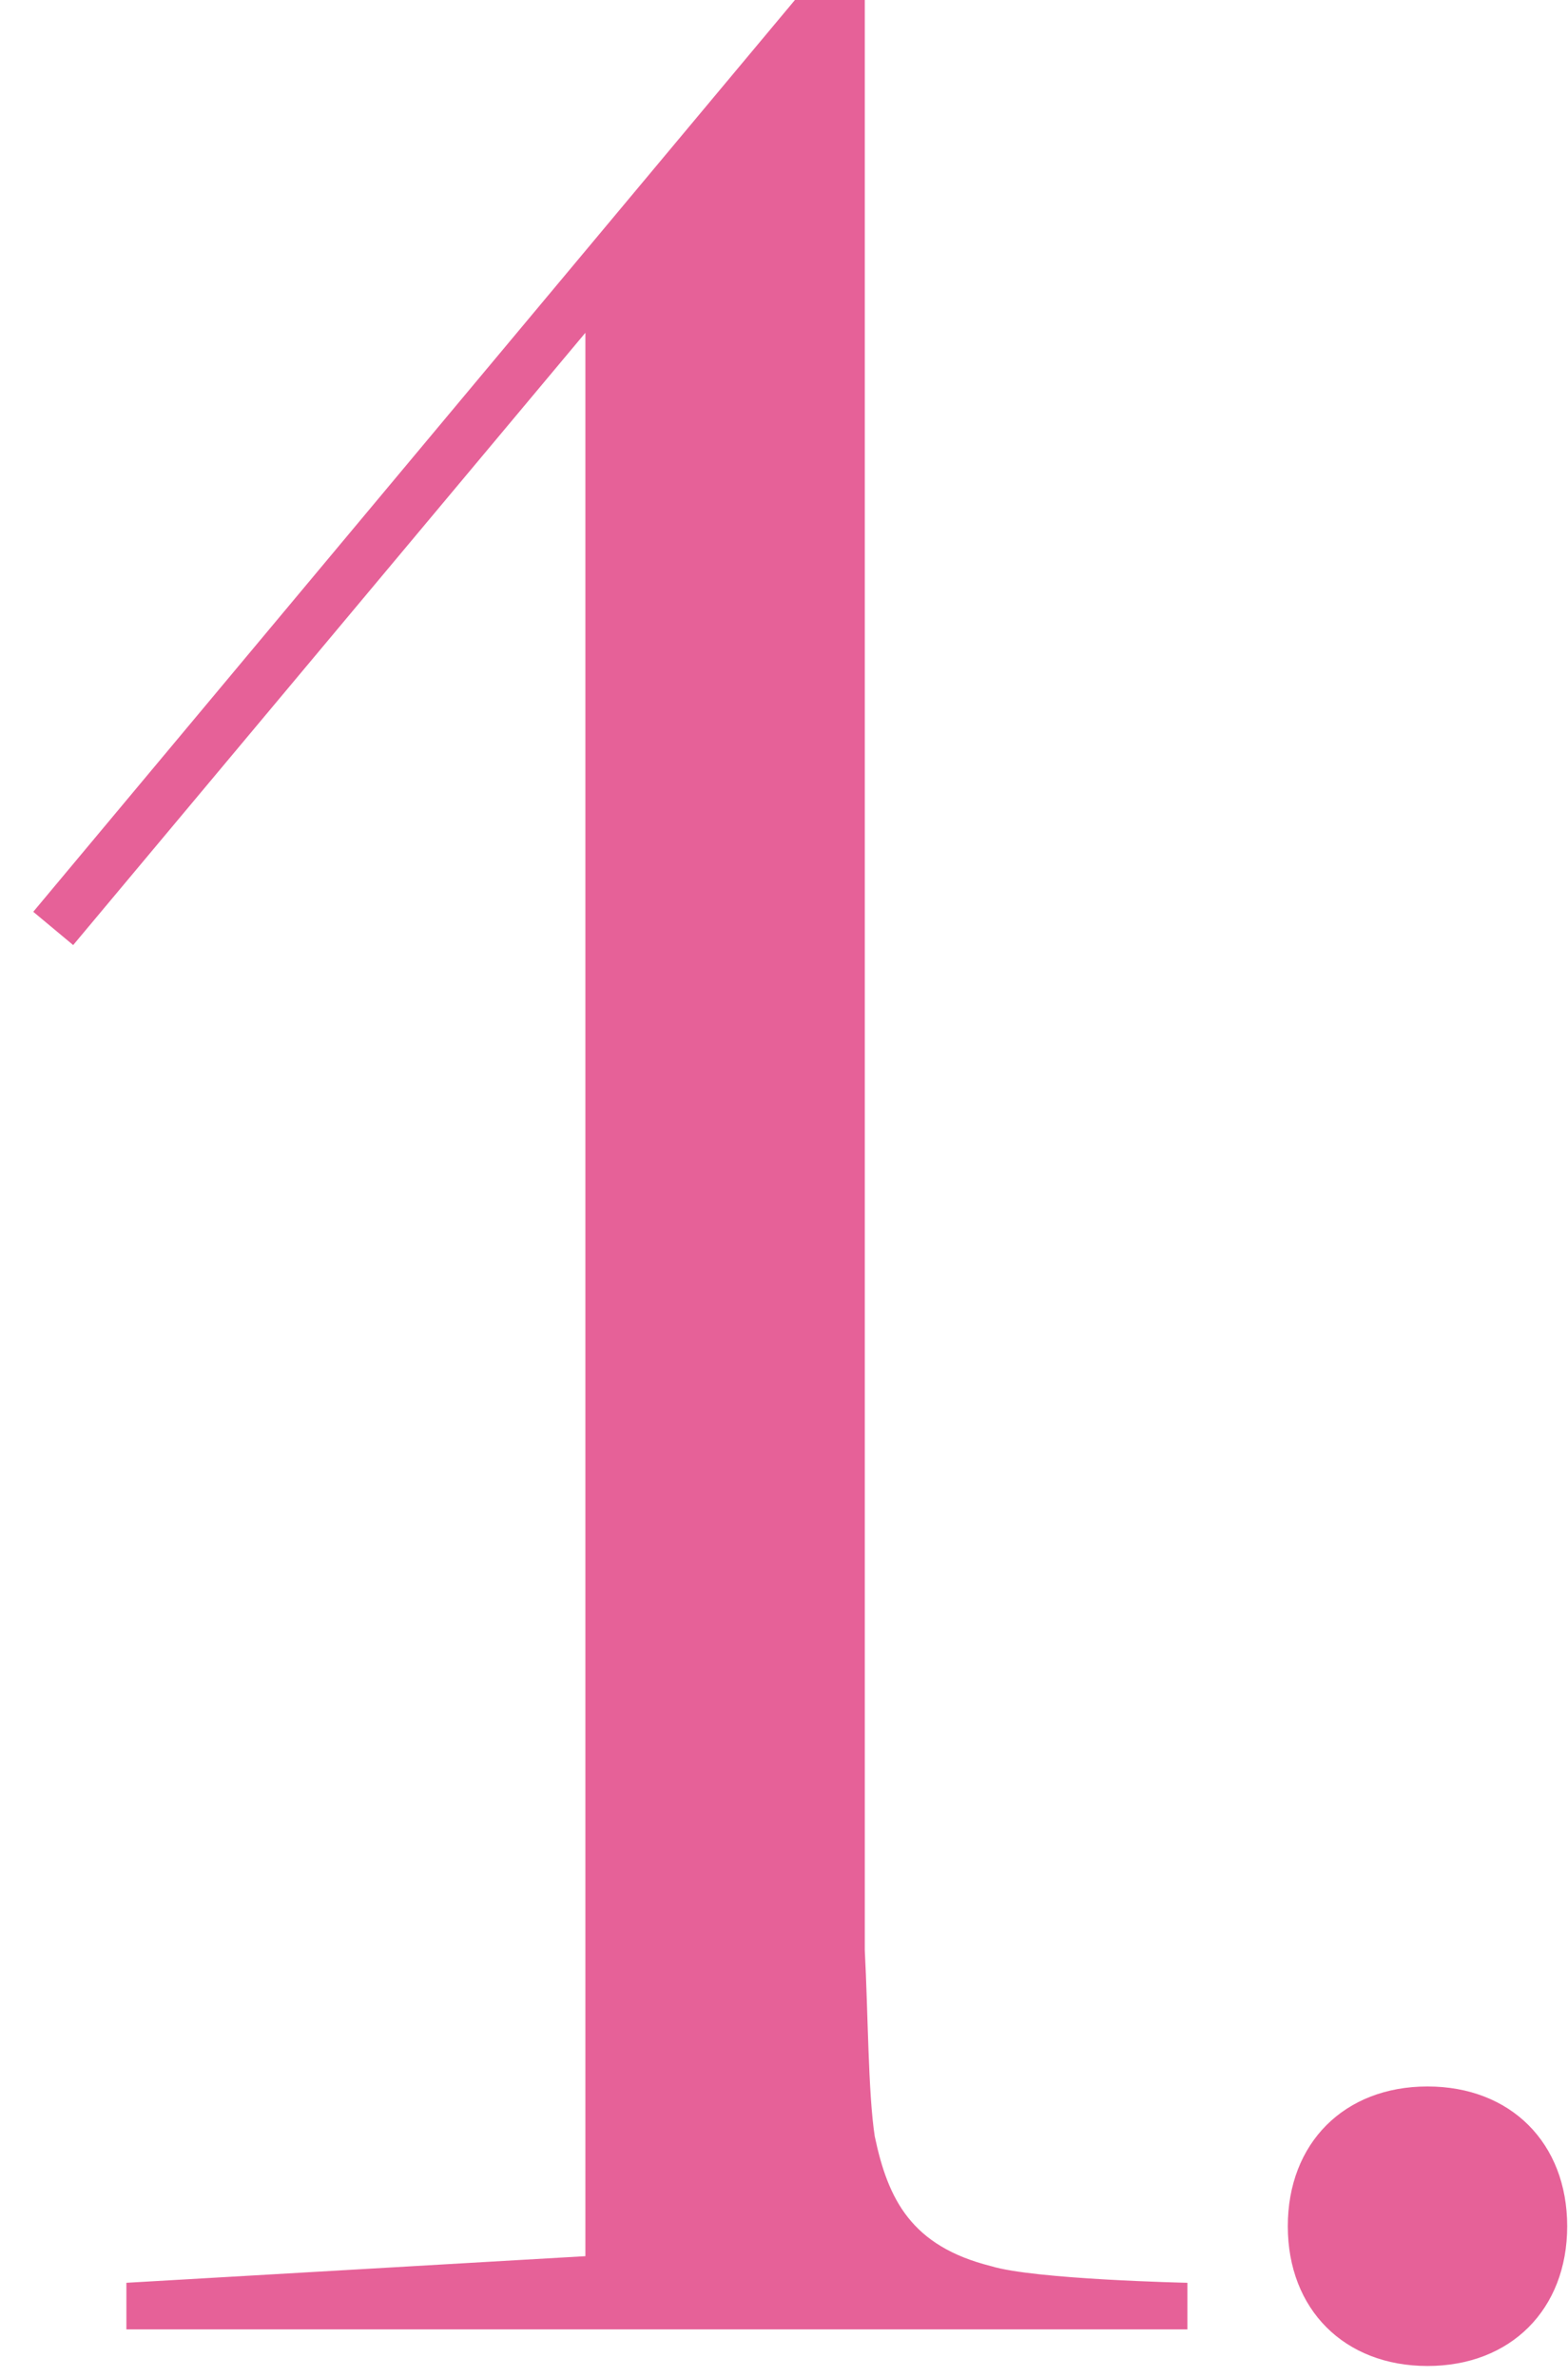 <?xml version="1.0" encoding="UTF-8"?> <svg xmlns="http://www.w3.org/2000/svg" width="33" height="50" viewBox="0 0 33 50" fill="none"> <path d="M0.7 19.18L1.54 19.88L12.32 7V47.46L2.66 48.02V49H24.99V48.02C24.99 48.02 21.77 47.95 20.86 47.67C19.18 47.25 18.69 46.27 18.41 44.94C18.27 44.03 18.27 42.35 18.2 41.02V-3.33786e-06H16.73L0.7 19.18ZM27.103 46.83C27.103 48.58 28.293 49.77 30.043 49.77C31.793 49.77 32.983 48.58 32.983 46.83C32.983 45.08 31.793 43.89 30.043 43.89C28.293 43.89 27.103 45.08 27.103 46.83Z" fill="#E66198"></path> </svg> 